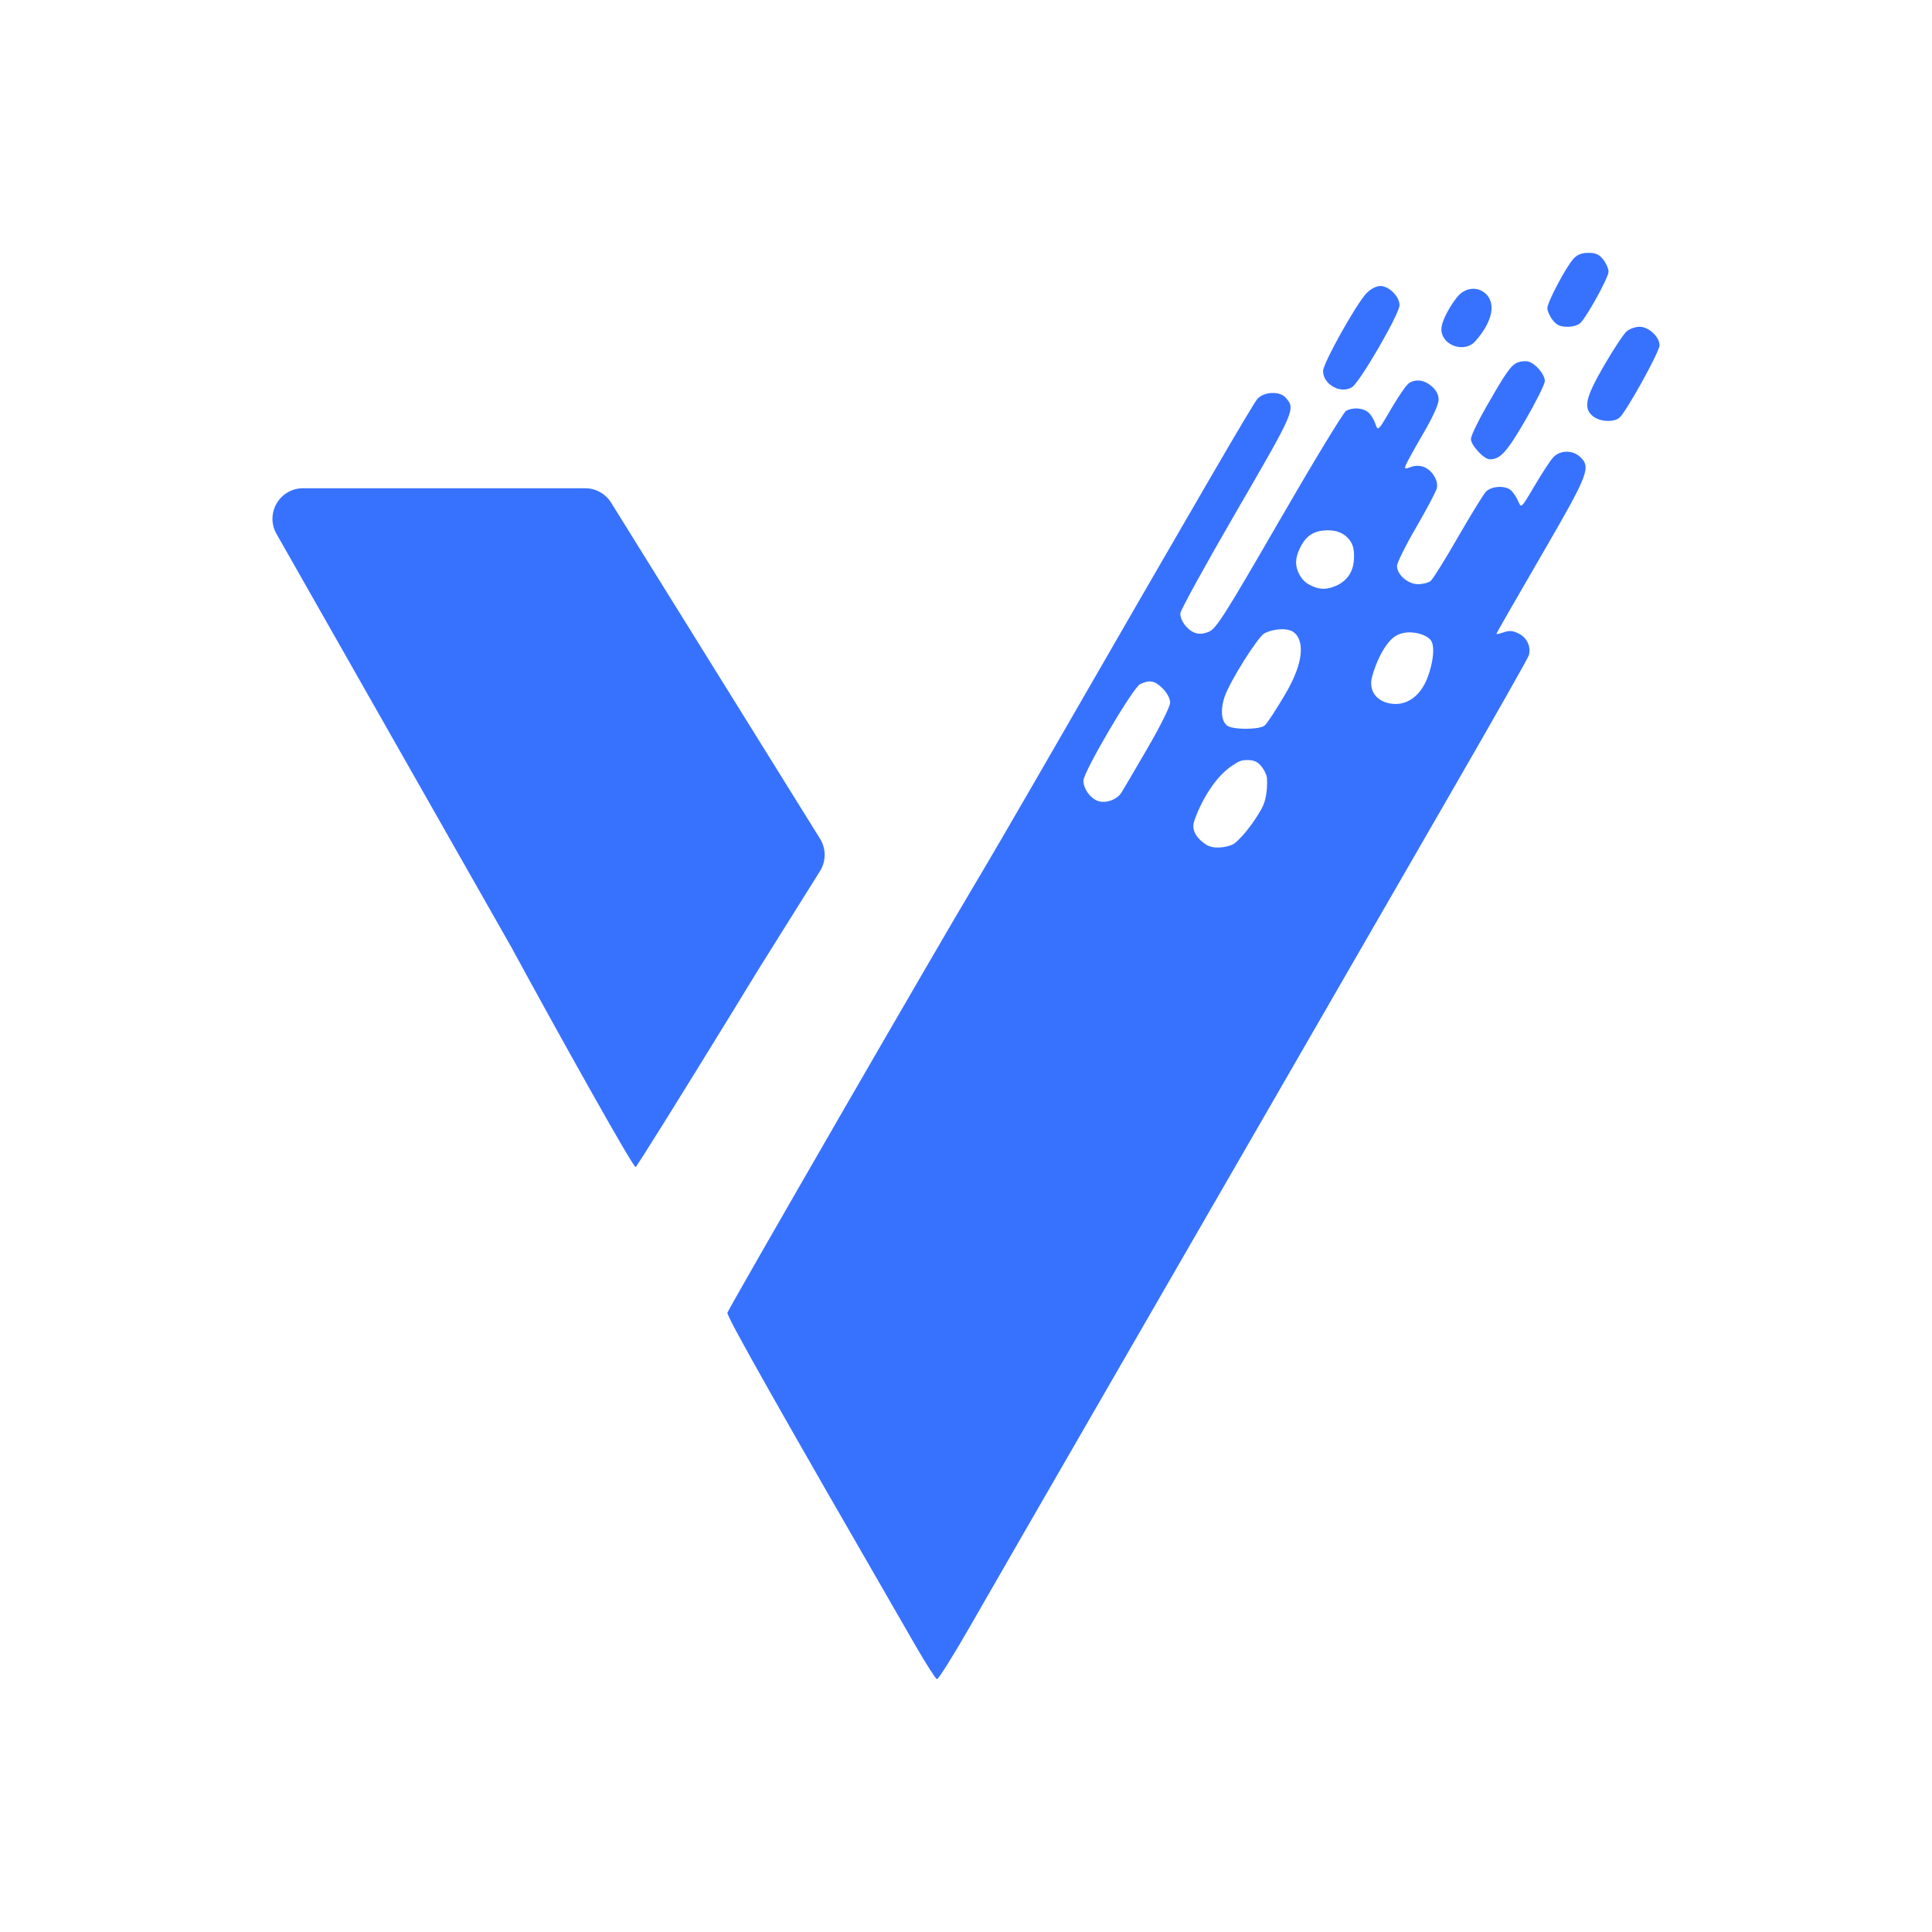 <svg width="38" height="38" viewBox="0 0 38 38" fill="none" xmlns="http://www.w3.org/2000/svg">
<path d="M30.435 6.061C30.435 5.942 30.801 5.25 30.951 5.086C31.023 5.008 31.111 4.973 31.242 4.973C31.386 4.973 31.455 5.005 31.534 5.105C31.591 5.178 31.638 5.286 31.638 5.345C31.638 5.449 31.249 6.166 31.098 6.339C31.05 6.394 30.949 6.427 30.832 6.427C30.687 6.427 30.618 6.396 30.539 6.295C30.482 6.222 30.435 6.117 30.435 6.061Z" fill="#3772FF"/>
<path d="M26.023 7.298C26.023 7.143 26.683 5.964 26.881 5.763C26.961 5.682 27.072 5.625 27.149 5.625C27.319 5.625 27.527 5.833 27.527 6.002C27.527 6.171 26.753 7.509 26.595 7.613C26.374 7.757 26.023 7.564 26.023 7.298Z" fill="#3772FF"/>
<path d="M28.456 6.158C28.528 6.017 28.643 5.85 28.712 5.788C28.867 5.648 29.078 5.643 29.222 5.777C29.432 5.973 29.351 6.338 29.014 6.715C28.825 6.927 28.427 6.826 28.358 6.548C28.334 6.455 28.363 6.339 28.456 6.158Z" fill="#3772FF"/>
<path d="M31.556 7.179C31.741 6.862 31.939 6.563 31.996 6.515C32.053 6.467 32.167 6.427 32.248 6.427C32.427 6.427 32.641 6.625 32.641 6.791C32.641 6.921 31.977 8.119 31.849 8.219C31.732 8.311 31.465 8.295 31.333 8.188C31.136 8.028 31.181 7.824 31.556 7.179Z" fill="#3772FF"/>
<path d="M29.239 7.991C29.632 7.306 29.721 7.181 29.852 7.129C29.911 7.105 30.004 7.097 30.059 7.111C30.201 7.147 30.385 7.365 30.385 7.495C30.385 7.556 30.212 7.902 30.002 8.265C29.634 8.897 29.509 9.034 29.301 9.034C29.187 9.034 28.931 8.757 28.931 8.634C28.931 8.575 29.069 8.286 29.239 7.991Z" fill="#3772FF"/>
<path fill-rule="evenodd" clip-rule="evenodd" d="M27.366 8.035C27.511 7.787 27.668 7.561 27.716 7.533C27.859 7.45 28.015 7.473 28.159 7.597C28.25 7.676 28.296 7.764 28.296 7.862C28.296 7.953 28.177 8.214 27.989 8.534C27.821 8.823 27.668 9.099 27.65 9.147C27.62 9.225 27.632 9.23 27.747 9.186C27.83 9.155 27.923 9.154 28.001 9.183C28.17 9.247 28.297 9.455 28.26 9.605C28.243 9.672 28.06 10.018 27.853 10.374C27.646 10.73 27.477 11.071 27.477 11.132C27.477 11.303 27.693 11.49 27.891 11.49C27.984 11.49 28.095 11.462 28.138 11.427C28.182 11.393 28.425 11.004 28.678 10.562C28.932 10.121 29.179 9.72 29.227 9.67C29.334 9.56 29.598 9.544 29.714 9.64C29.76 9.679 29.826 9.776 29.86 9.856C29.881 9.905 29.894 9.938 29.914 9.942C29.951 9.949 30.01 9.849 30.183 9.555C30.327 9.31 30.492 9.058 30.549 8.996C30.681 8.852 30.929 8.848 31.077 8.985C31.299 9.192 31.249 9.318 30.31 10.936C29.827 11.767 29.432 12.456 29.432 12.467C29.432 12.478 29.498 12.464 29.578 12.436C29.691 12.397 29.76 12.404 29.878 12.465C30.035 12.546 30.115 12.72 30.071 12.887C30.058 12.938 29.371 14.15 28.544 15.581C27.718 17.011 26.308 19.456 25.41 21.014C24.512 22.572 22.859 25.436 21.736 27.38C20.613 29.324 19.421 31.393 19.086 31.978C18.751 32.563 18.455 33.035 18.428 33.027C18.401 33.018 18.217 32.731 18.019 32.389C15.299 27.677 14.289 25.89 14.307 25.82C14.329 25.737 18.492 18.526 19.18 17.38C19.379 17.049 19.925 16.113 20.394 15.3C23.698 9.569 24.644 7.942 24.734 7.843C24.862 7.703 25.168 7.689 25.284 7.818C25.486 8.042 25.478 8.062 24.319 10.059C23.712 11.105 23.215 12.008 23.215 12.066C23.215 12.208 23.35 12.389 23.498 12.445C23.583 12.477 23.671 12.471 23.782 12.423C23.921 12.364 24.104 12.076 25.163 10.242C25.835 9.08 26.426 8.107 26.476 8.08C26.606 8.011 26.79 8.019 26.901 8.101C26.953 8.139 27.02 8.241 27.049 8.328C27.068 8.384 27.08 8.419 27.099 8.424C27.135 8.431 27.195 8.329 27.366 8.035ZM26.632 10.961C26.634 10.802 26.615 10.688 26.503 10.574C26.38 10.449 26.214 10.418 26.039 10.434C25.797 10.454 25.659 10.58 25.558 10.801C25.477 10.979 25.464 11.13 25.558 11.301C25.622 11.416 25.688 11.473 25.808 11.527C25.971 11.601 26.1 11.596 26.265 11.527C26.509 11.426 26.63 11.225 26.632 10.961ZM25.291 13.633C25.654 13.009 25.642 12.623 25.47 12.455C25.337 12.325 25.02 12.378 24.872 12.455C24.745 12.52 24.202 13.381 24.09 13.694C24.021 13.887 23.995 14.164 24.137 14.272C24.247 14.356 24.765 14.353 24.872 14.272C24.917 14.238 25.106 13.95 25.291 13.633ZM28.028 13.44C28.153 13.194 28.254 12.726 28.138 12.587C28.035 12.462 27.681 12.368 27.452 12.508C27.18 12.675 26.987 13.247 26.972 13.389C26.941 13.684 27.182 13.846 27.452 13.846C27.654 13.846 27.877 13.734 28.028 13.44ZM23.015 13.819C23.015 13.741 22.956 13.629 22.868 13.541C22.713 13.386 22.61 13.367 22.425 13.456C22.283 13.525 21.31 15.181 21.31 15.354C21.31 15.512 21.437 15.694 21.589 15.752C21.743 15.81 21.968 15.732 22.059 15.587C22.098 15.525 22.328 15.132 22.572 14.713C22.823 14.281 23.015 13.894 23.015 13.819ZM24.92 15.314C24.92 15.258 24.873 15.153 24.816 15.081C24.737 14.98 24.667 14.949 24.524 14.949C24.392 14.949 24.336 14.995 24.234 15.061C23.792 15.348 23.514 16.038 23.479 16.185C23.439 16.356 23.563 16.512 23.727 16.615C23.872 16.707 24.109 16.668 24.234 16.615C24.354 16.565 24.64 16.224 24.816 15.902C24.943 15.669 24.92 15.369 24.92 15.314Z" fill="#3772FF"/>
<path d="M14.914 19.073L16.128 17.134C16.25 16.939 16.251 16.692 16.129 16.497L12.02 9.887C11.911 9.711 11.717 9.603 11.509 9.603L5.962 9.603C5.5 9.603 5.21 10.101 5.439 10.502L10.054 18.624C11.044 20.446 12.457 22.97 12.502 22.955C12.524 22.948 13.384 21.569 14.413 19.892C14.598 19.59 14.764 19.319 14.914 19.073Z" fill="#3772FF"/>
</svg>
